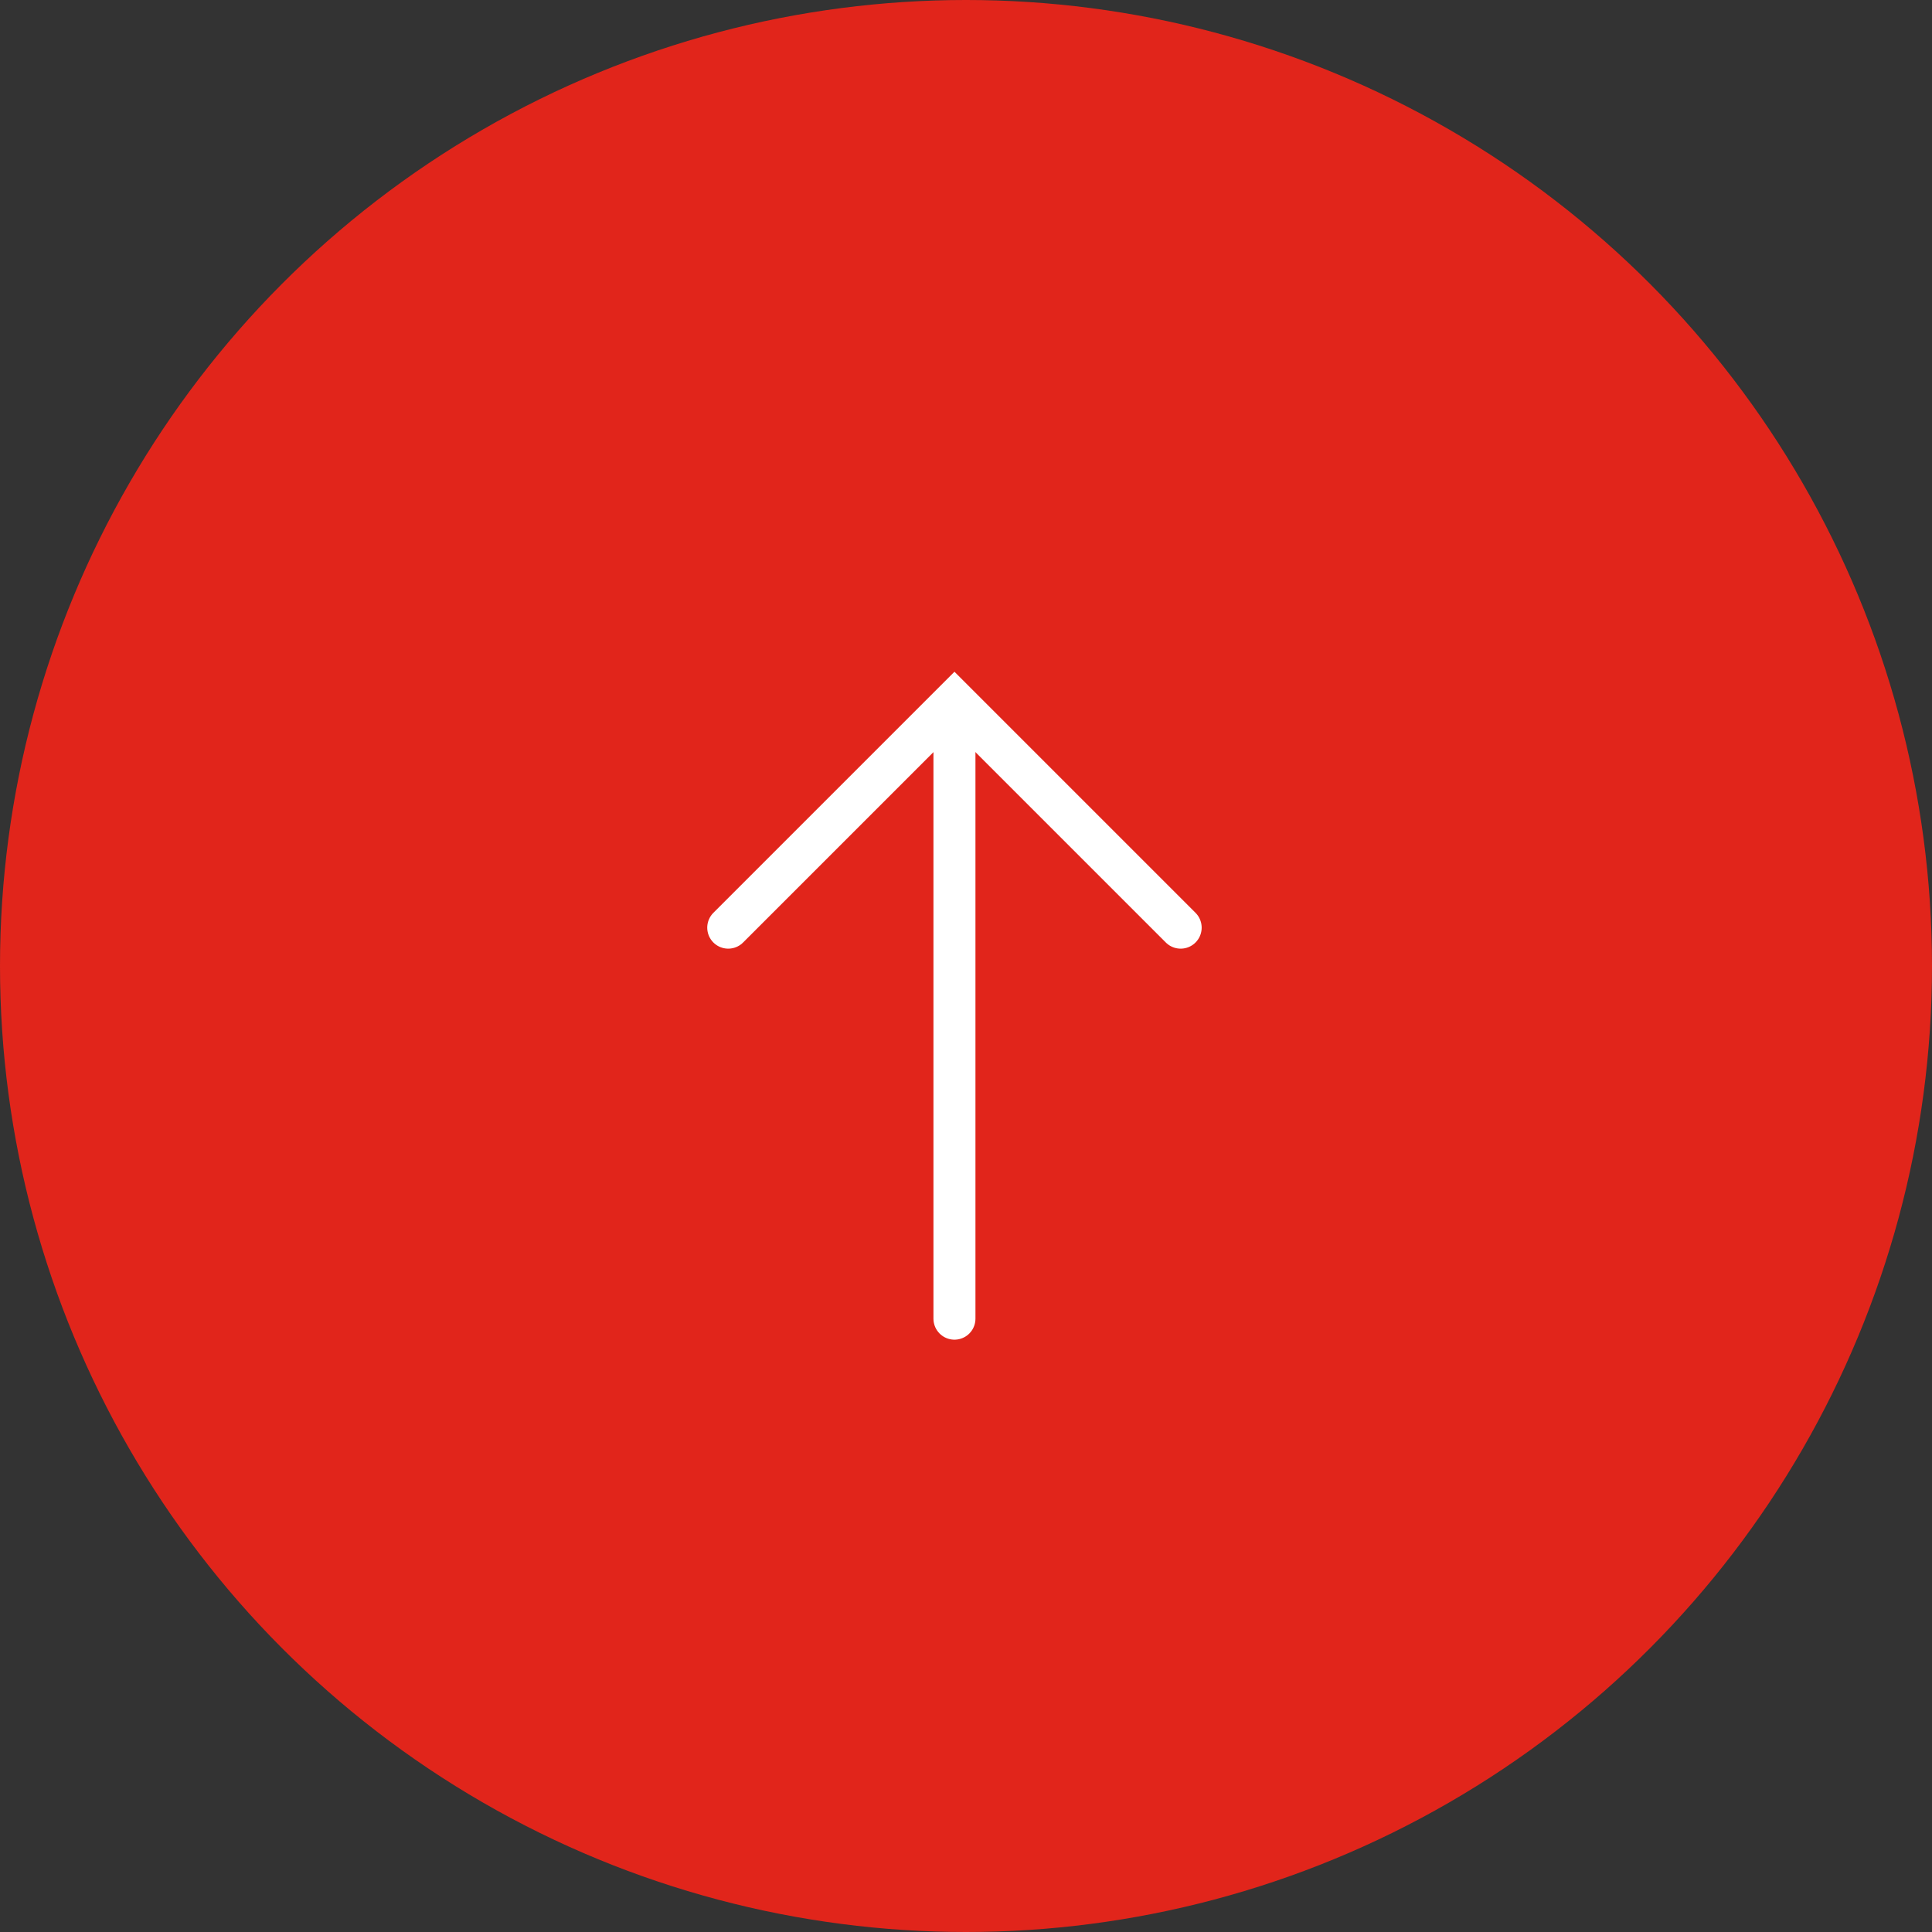 <svg xmlns="http://www.w3.org/2000/svg" width="46" height="46" viewBox="0 0 46 46">
  <rect x="0" y="0" width="46" height="46" fill="#333333" stroke="none"/>
  <g id="Raggruppa_5610" data-name="Raggruppa 5610" transform="translate(735 282) rotate(180)">
    <circle id="Ellisse_2" data-name="Ellisse 2" cx="23" cy="23" r="23" transform="translate(689 236)" fill="#e1251b"/>
    <path id="Tracciato_3865" data-name="Tracciato 3865" d="M2703.5,268.75l5.386,5.386,5.386-5.386" transform="translate(-1996.611 -8.837)" fill="none" stroke="#fff" stroke-linecap="round" stroke-width="1"/>
    <path id="Tracciato_3866" data-name="Tracciato 3866" d="M2710.876,256v14.421" transform="translate(-1998.601 -5.397)" fill="none" stroke="#fff" stroke-linecap="round" stroke-width="1"/>
  </g>
</svg>
